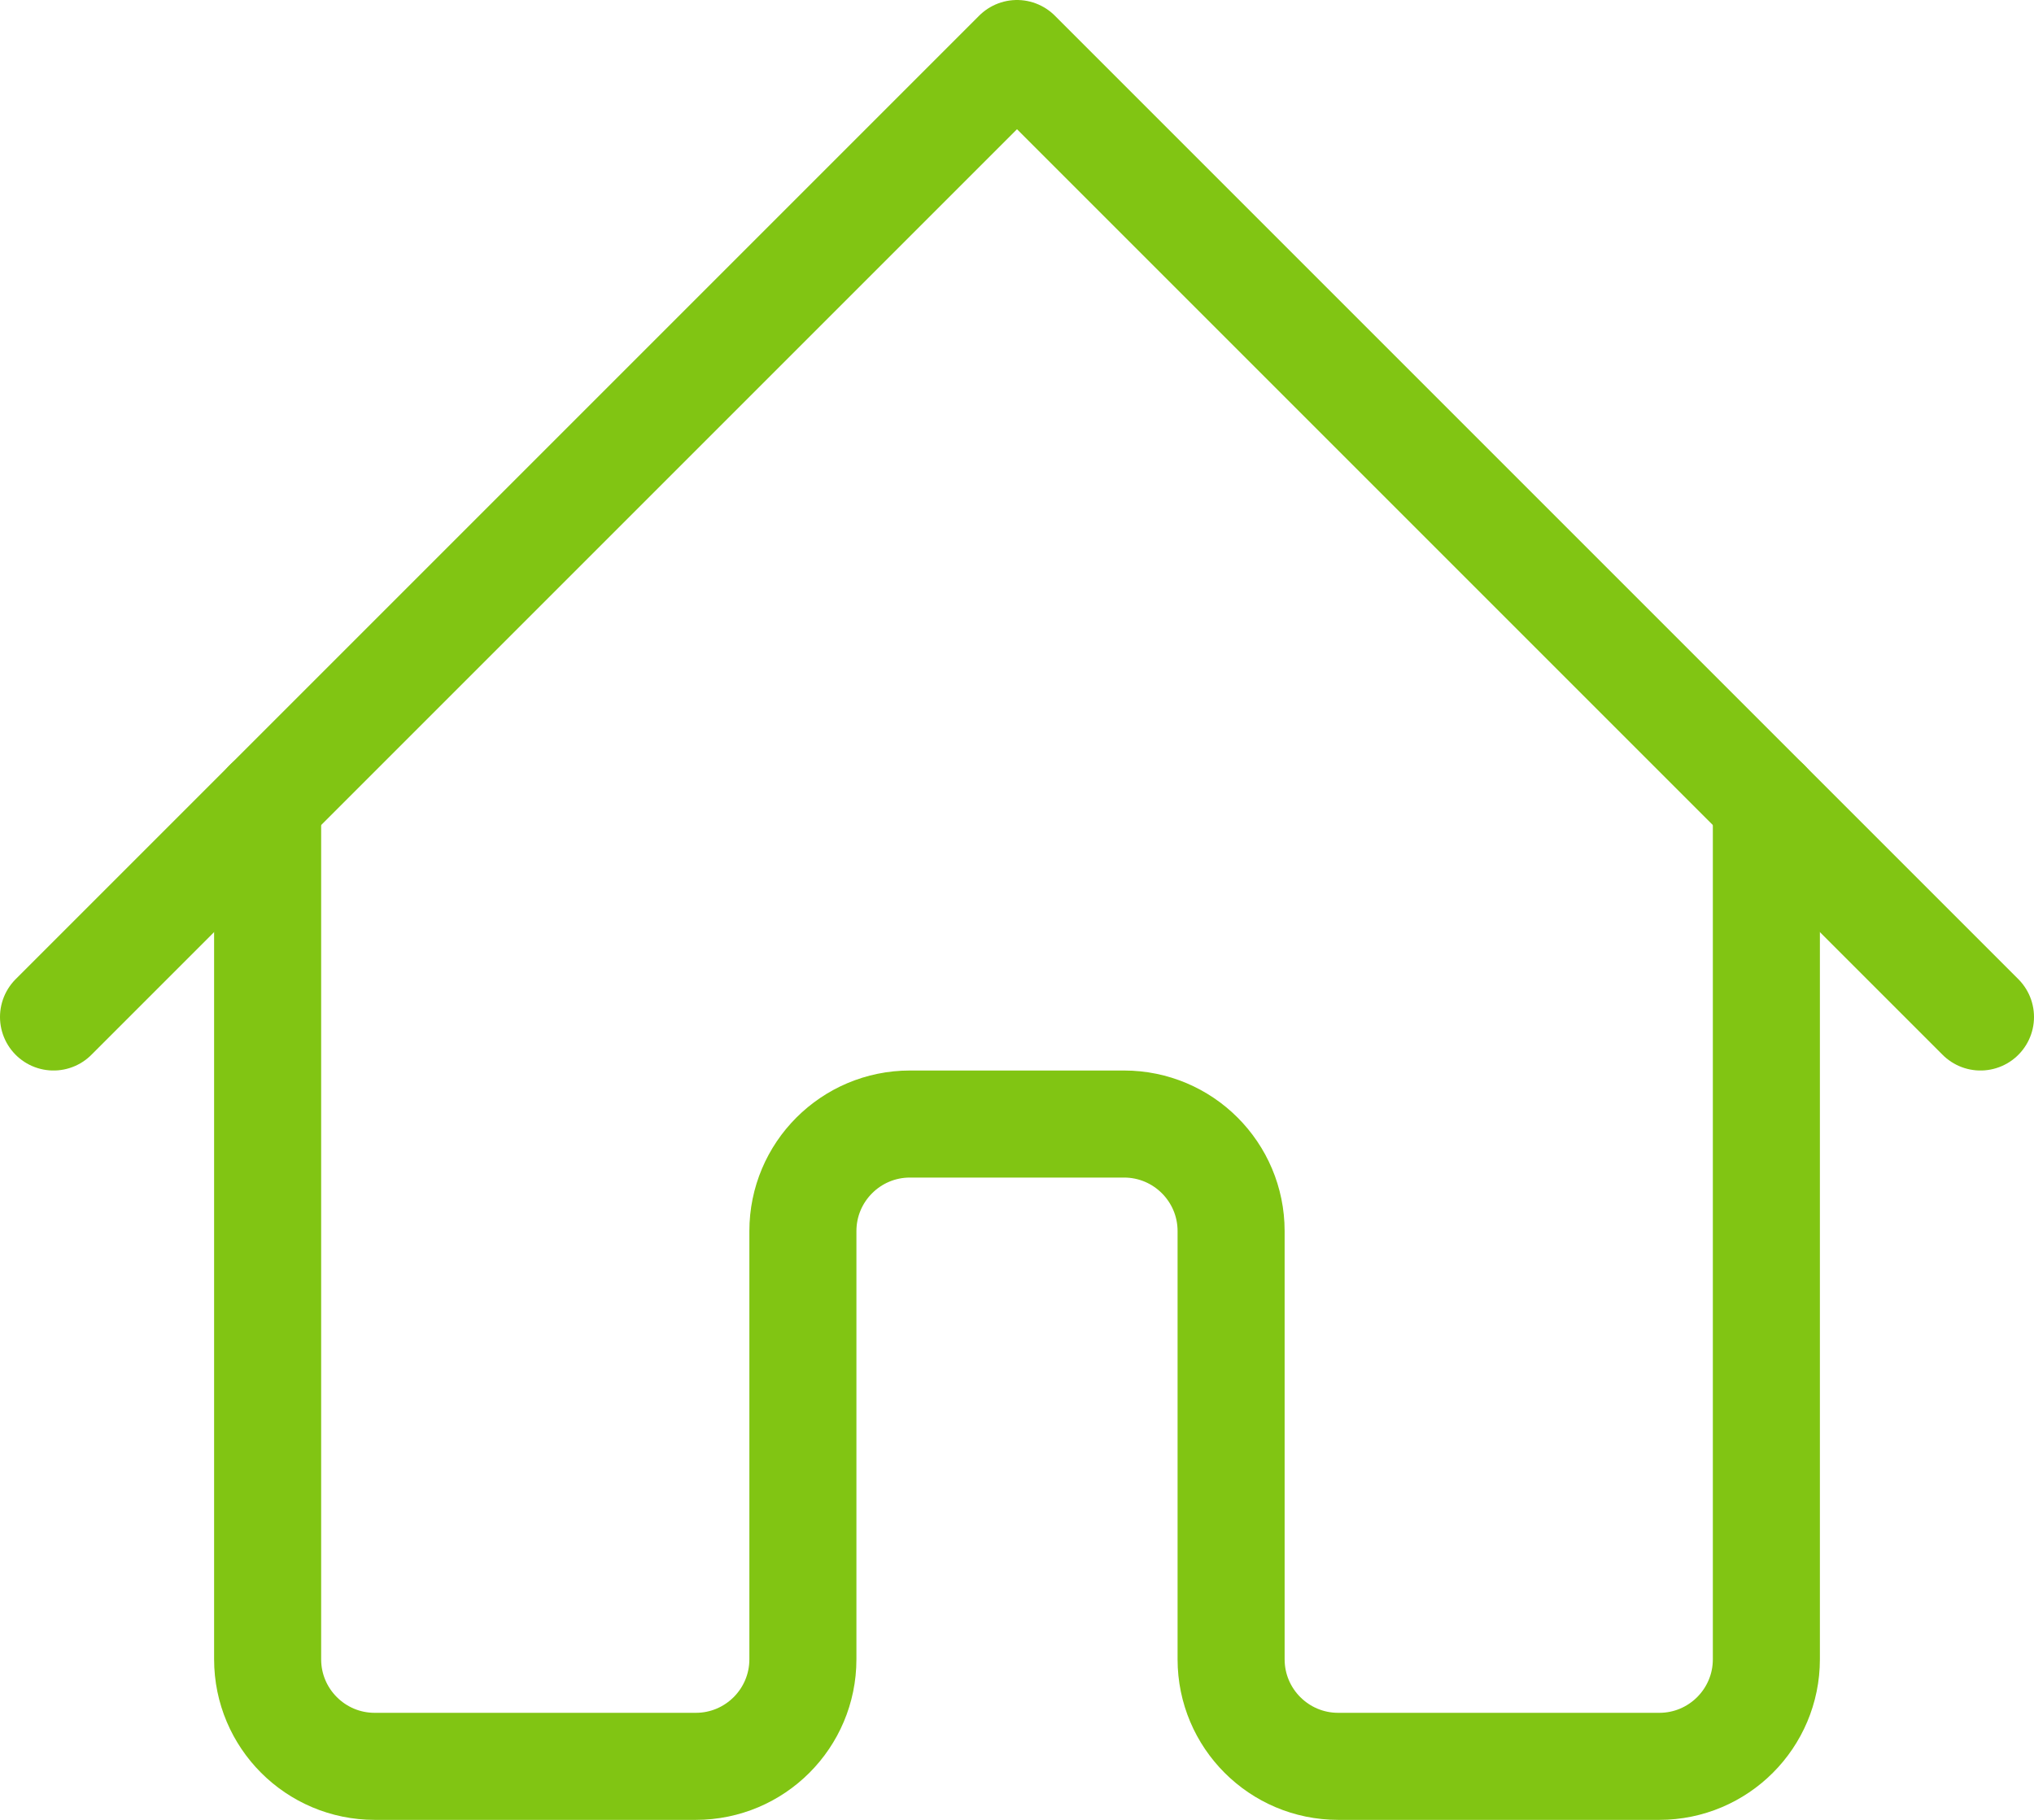 <?xml version="1.0" encoding="UTF-8" standalone="no"?>
<!DOCTYPE svg PUBLIC "-//W3C//DTD SVG 1.1//EN" "http://www.w3.org/Graphics/SVG/1.1/DTD/svg11.dtd">
<svg width="100%" height="100%" viewBox="0 0 19 17" version="1.1" xmlns="http://www.w3.org/2000/svg" xmlns:xlink="http://www.w3.org/1999/xlink" xml:space="preserve" xmlns:serif="http://www.serif.com/" style="fill-rule:evenodd;clip-rule:evenodd;stroke-linecap:round;stroke-linejoin:round;">
    <g>
        <path d="M0.5,9.5L9.5,0.5L18.5,9.5" style="fill:none;stroke:#81c513;stroke-width:1px;"/>
        <path d="M2.5,7.5L2.5,15.5C2.5,16.052 2.948,16.5 3.5,16.5L6.5,16.5C7.052,16.5 7.5,16.052 7.5,15.5L7.5,11.5C7.5,10.948 7.948,10.5 8.5,10.5L10.5,10.5C11.052,10.5 11.5,10.948 11.5,11.5L11.5,15.5C11.5,16.052 11.948,16.5 12.5,16.5L15.5,16.5C16.052,16.5 16.5,16.052 16.5,15.5L16.5,7.5" style="fill:none;stroke:#81c513;stroke-width:1px;"/>
    </g>
</svg>
